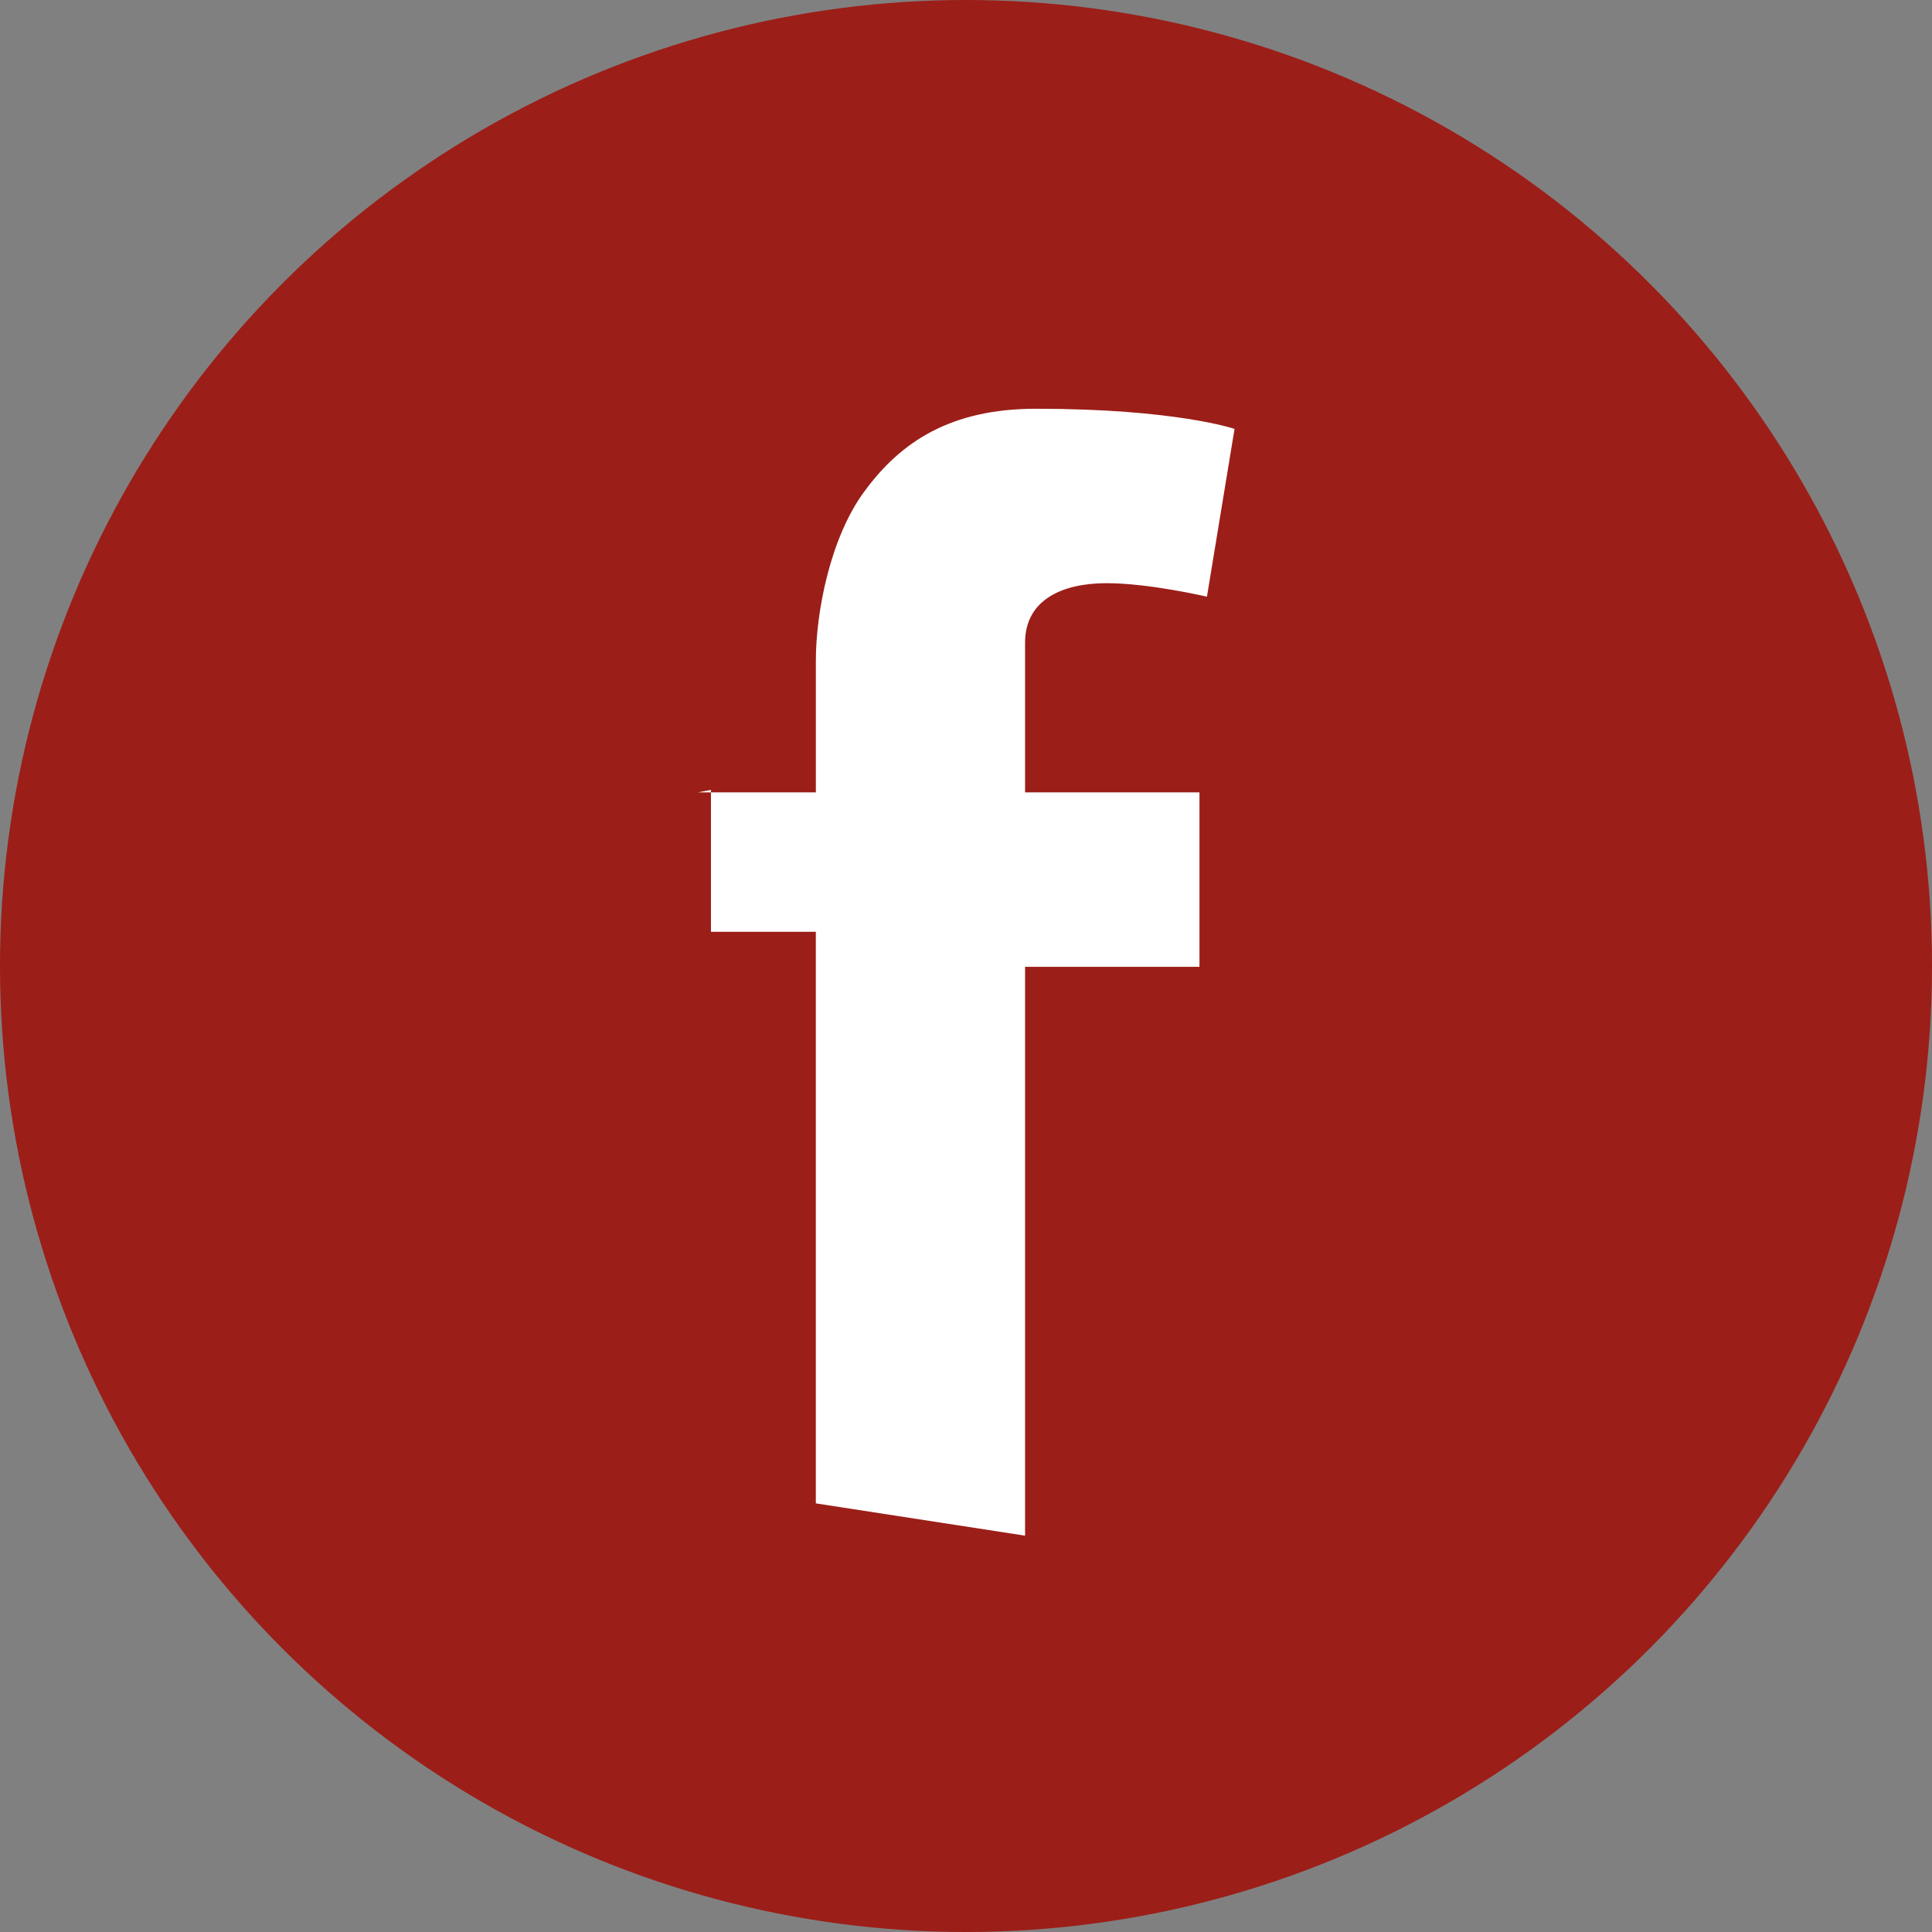 <?xml version="1.0" encoding="utf-8"?>
<!-- Generator: Adobe Illustrator 16.0.3, SVG Export Plug-In . SVG Version: 6.00 Build 0)  -->
<!DOCTYPE svg PUBLIC "-//W3C//DTD SVG 1.1//EN" "http://www.w3.org/Graphics/SVG/1.1/DTD/svg11.dtd">
<svg version="1.1" id="Layer_1" xmlns="http://www.w3.org/2000/svg" xmlns:xlink="http://www.w3.org/1999/xlink" x="0px" y="0px"
	 width="70px" height="70px" viewBox="0 0 70 70" enable-background="new 0 0 70 70" xml:space="preserve">
<rect x="0" y="0" width="70" height="70" fill="#808080" stroke="none"/>
<circle fill-rule="evenodd" clip-rule="evenodd" fill="#9C1E18" cx="35" cy="35" r="35"/>
<g>
	<path fill="#FFFFFF" d="M25.28,28.71h4.28v-2.65v-1.82v-0.3c0-1.76,0.52-4.47,1.77-6.15c1.31-1.78,3.11-2.98,6.21-2.98
		c5.06,0,7.19,0.73,7.19,0.73l-1,6.08c0,0-2.08-0.49-3.641-0.49c-1.55,0-2.949,0.57-2.949,2.16v0.65v2.12v2.65h6.319v6.32h-6.319
		v20.61l-7.581-1.17V33.76h-3.8v-5.14L25.28,28.71z"/>
</g>
</svg>
